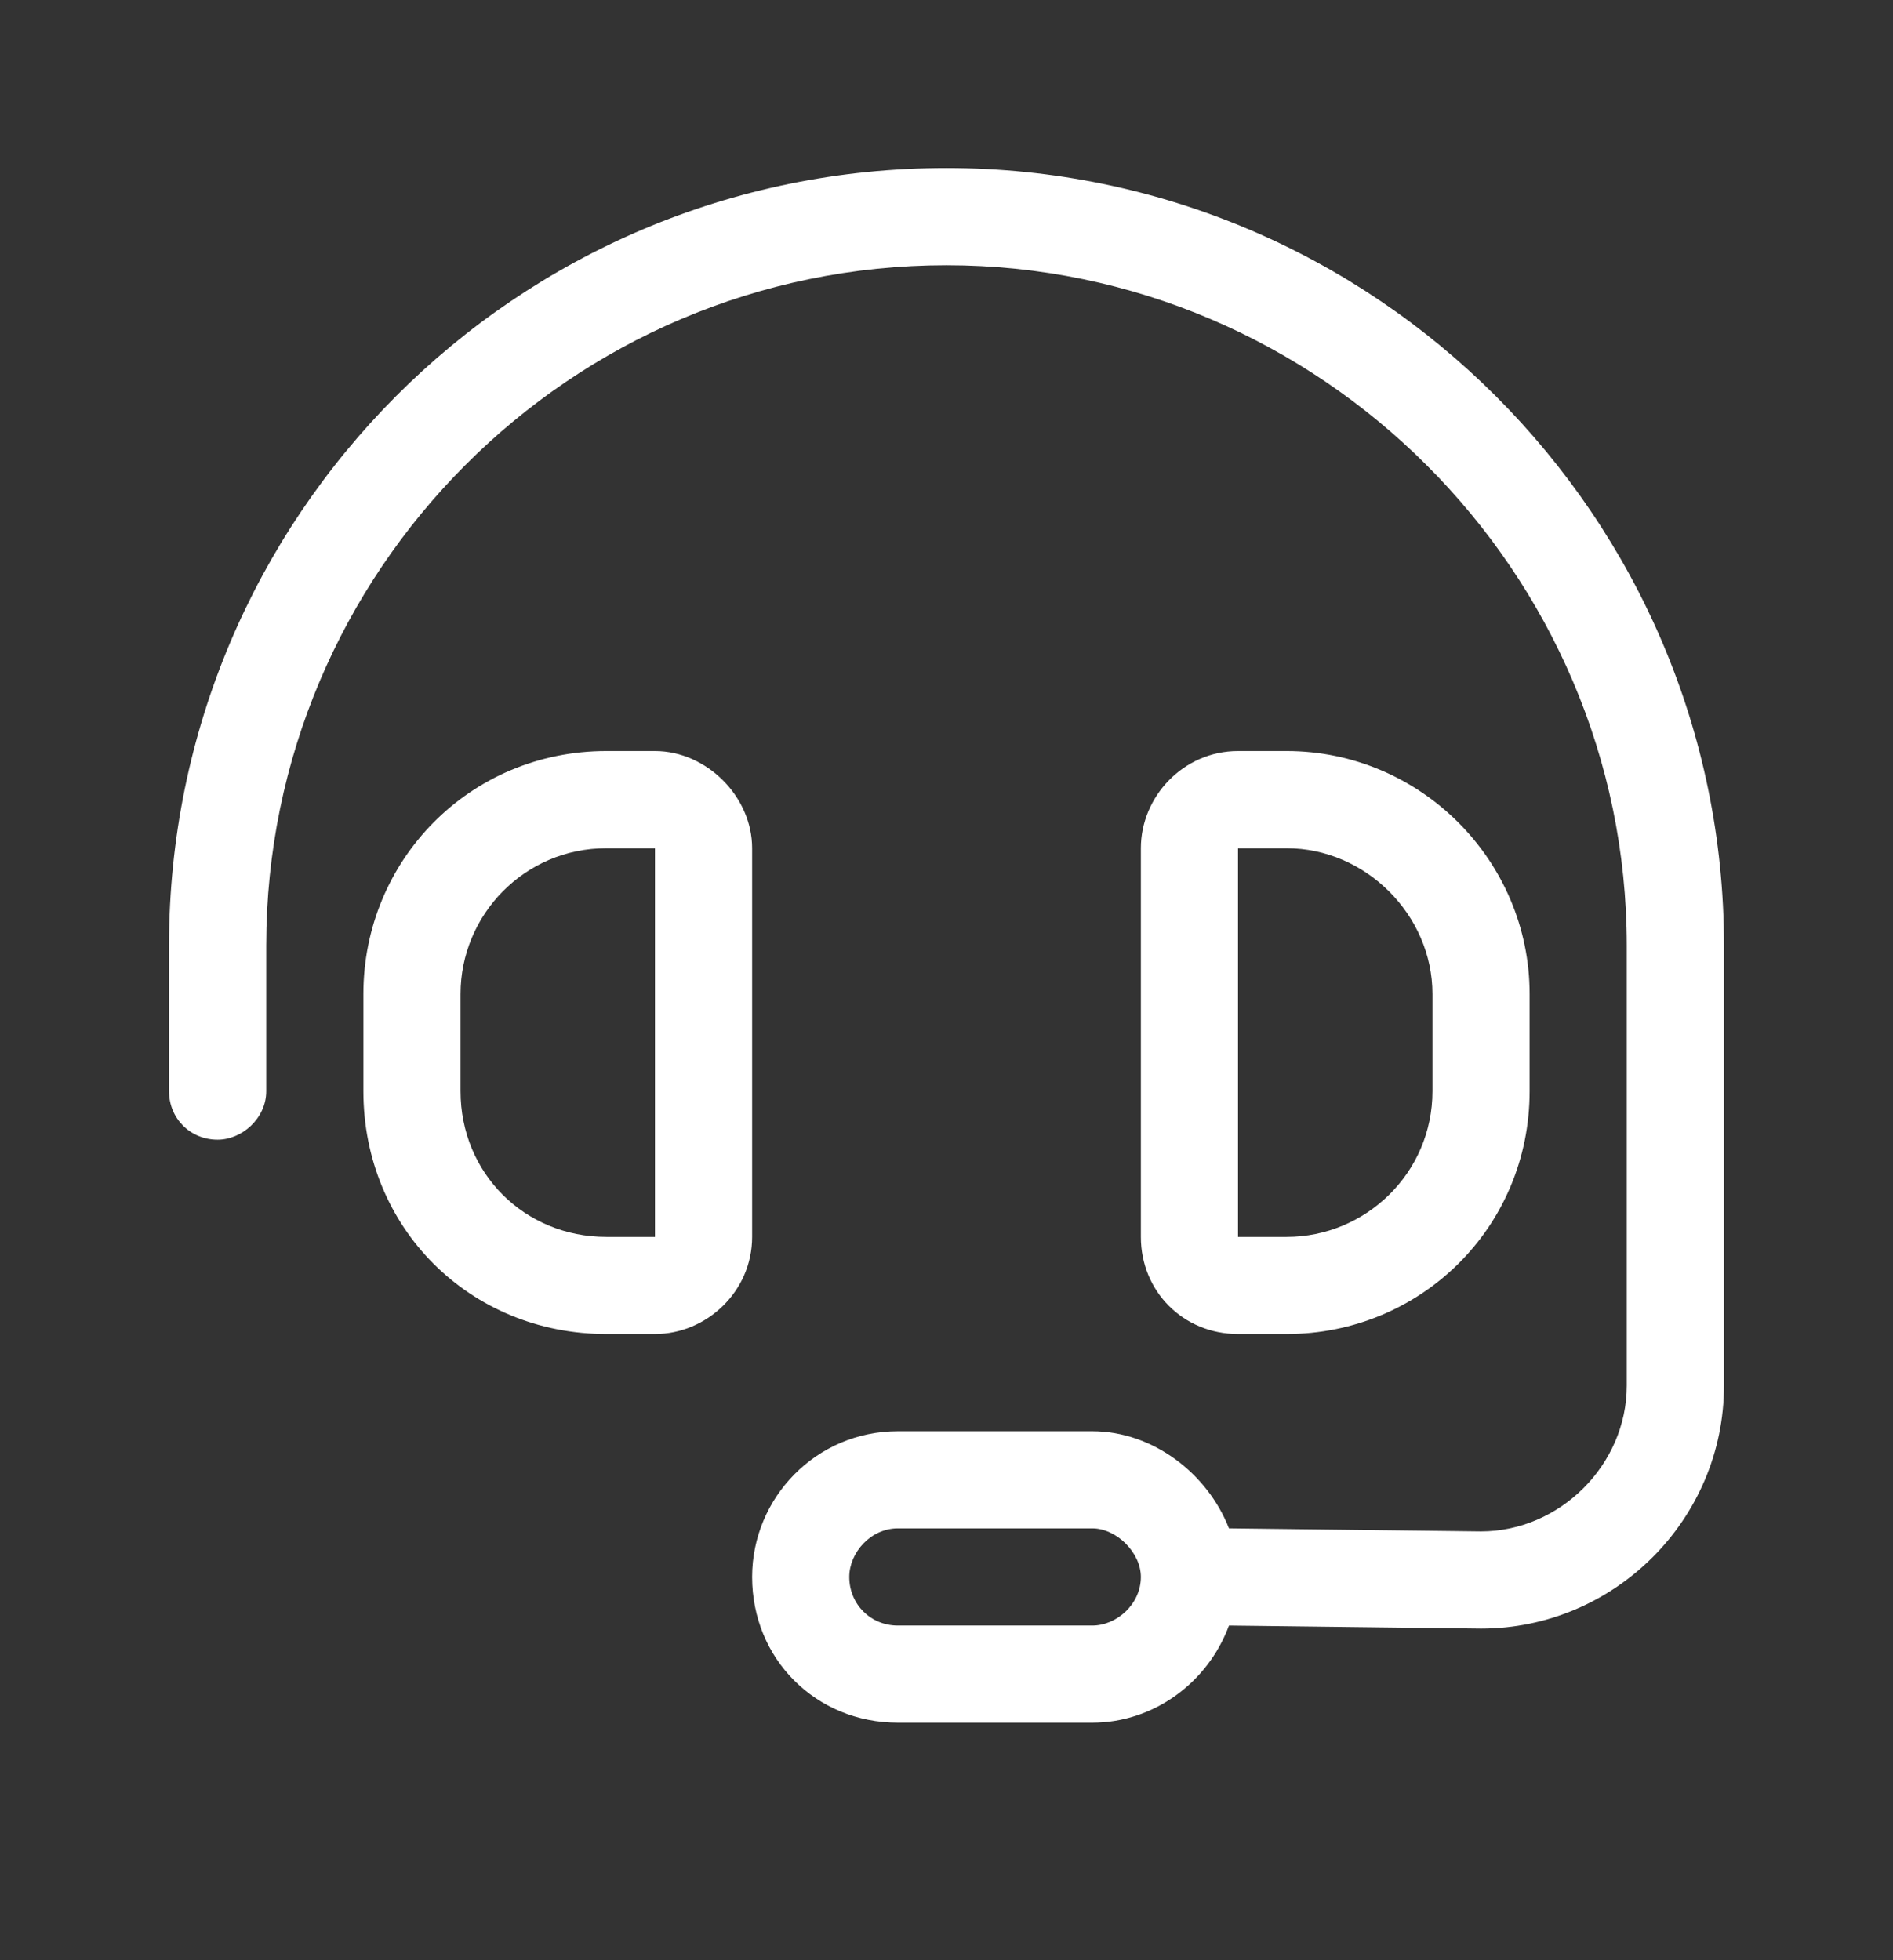 <?xml version="1.0" encoding="UTF-8"?> <svg xmlns="http://www.w3.org/2000/svg" width="28" height="29" viewBox="0 0 28 29" fill="none"><rect x="0" y="0" width="28" height="29" fill="#333333" stroke="none"/><path d="M3.938 13.986V16.143C3.938 16.547 3.578 16.861 3.219 16.861C2.814 16.861 2.5 16.547 2.5 16.143V13.986C2.5 7.652 7.621 2.486 14 2.486C20.334 2.486 25.5 7.652 25.5 13.986V20.5C25.5 22.477 23.883 24.094 21.906 24.094L18.178 24.049C17.863 24.902 17.055 25.486 16.156 25.486H13.281C12.068 25.486 11.125 24.543 11.125 23.33C11.125 22.162 12.068 21.174 13.281 21.174H16.156C17.055 21.174 17.863 21.803 18.178 22.611L21.906 22.656C23.074 22.656 24.062 21.668 24.062 20.5V13.986C24.062 8.461 19.525 3.924 14 3.924C8.43 3.924 3.938 8.461 3.938 13.986ZM16.875 23.33C16.875 22.971 16.516 22.611 16.156 22.611H13.281C12.877 22.611 12.562 22.971 12.562 23.33C12.562 23.734 12.877 24.049 13.281 24.049H16.156C16.516 24.049 16.875 23.734 16.875 23.33ZM8.969 12.549C7.756 12.549 6.812 13.537 6.812 14.705V16.143C6.812 17.355 7.756 18.299 8.969 18.299H9.688V12.549H8.969ZM5.375 14.705C5.375 12.729 6.947 11.111 8.969 11.111H9.688C10.451 11.111 11.125 11.785 11.125 12.549V18.299C11.125 19.107 10.451 19.736 9.688 19.736H8.969C6.947 19.736 5.375 18.164 5.375 16.143V14.705ZM18.312 12.549V18.299H19.031C20.199 18.299 21.188 17.355 21.188 16.143V14.705C21.188 13.537 20.199 12.549 19.031 12.549H18.312ZM19.031 11.111C21.008 11.111 22.625 12.729 22.625 14.705V16.143C22.625 18.164 21.008 19.736 19.031 19.736H18.312C17.504 19.736 16.875 19.107 16.875 18.299V12.549C16.875 11.785 17.504 11.111 18.312 11.111H19.031Z" fill="white"></path></svg> 